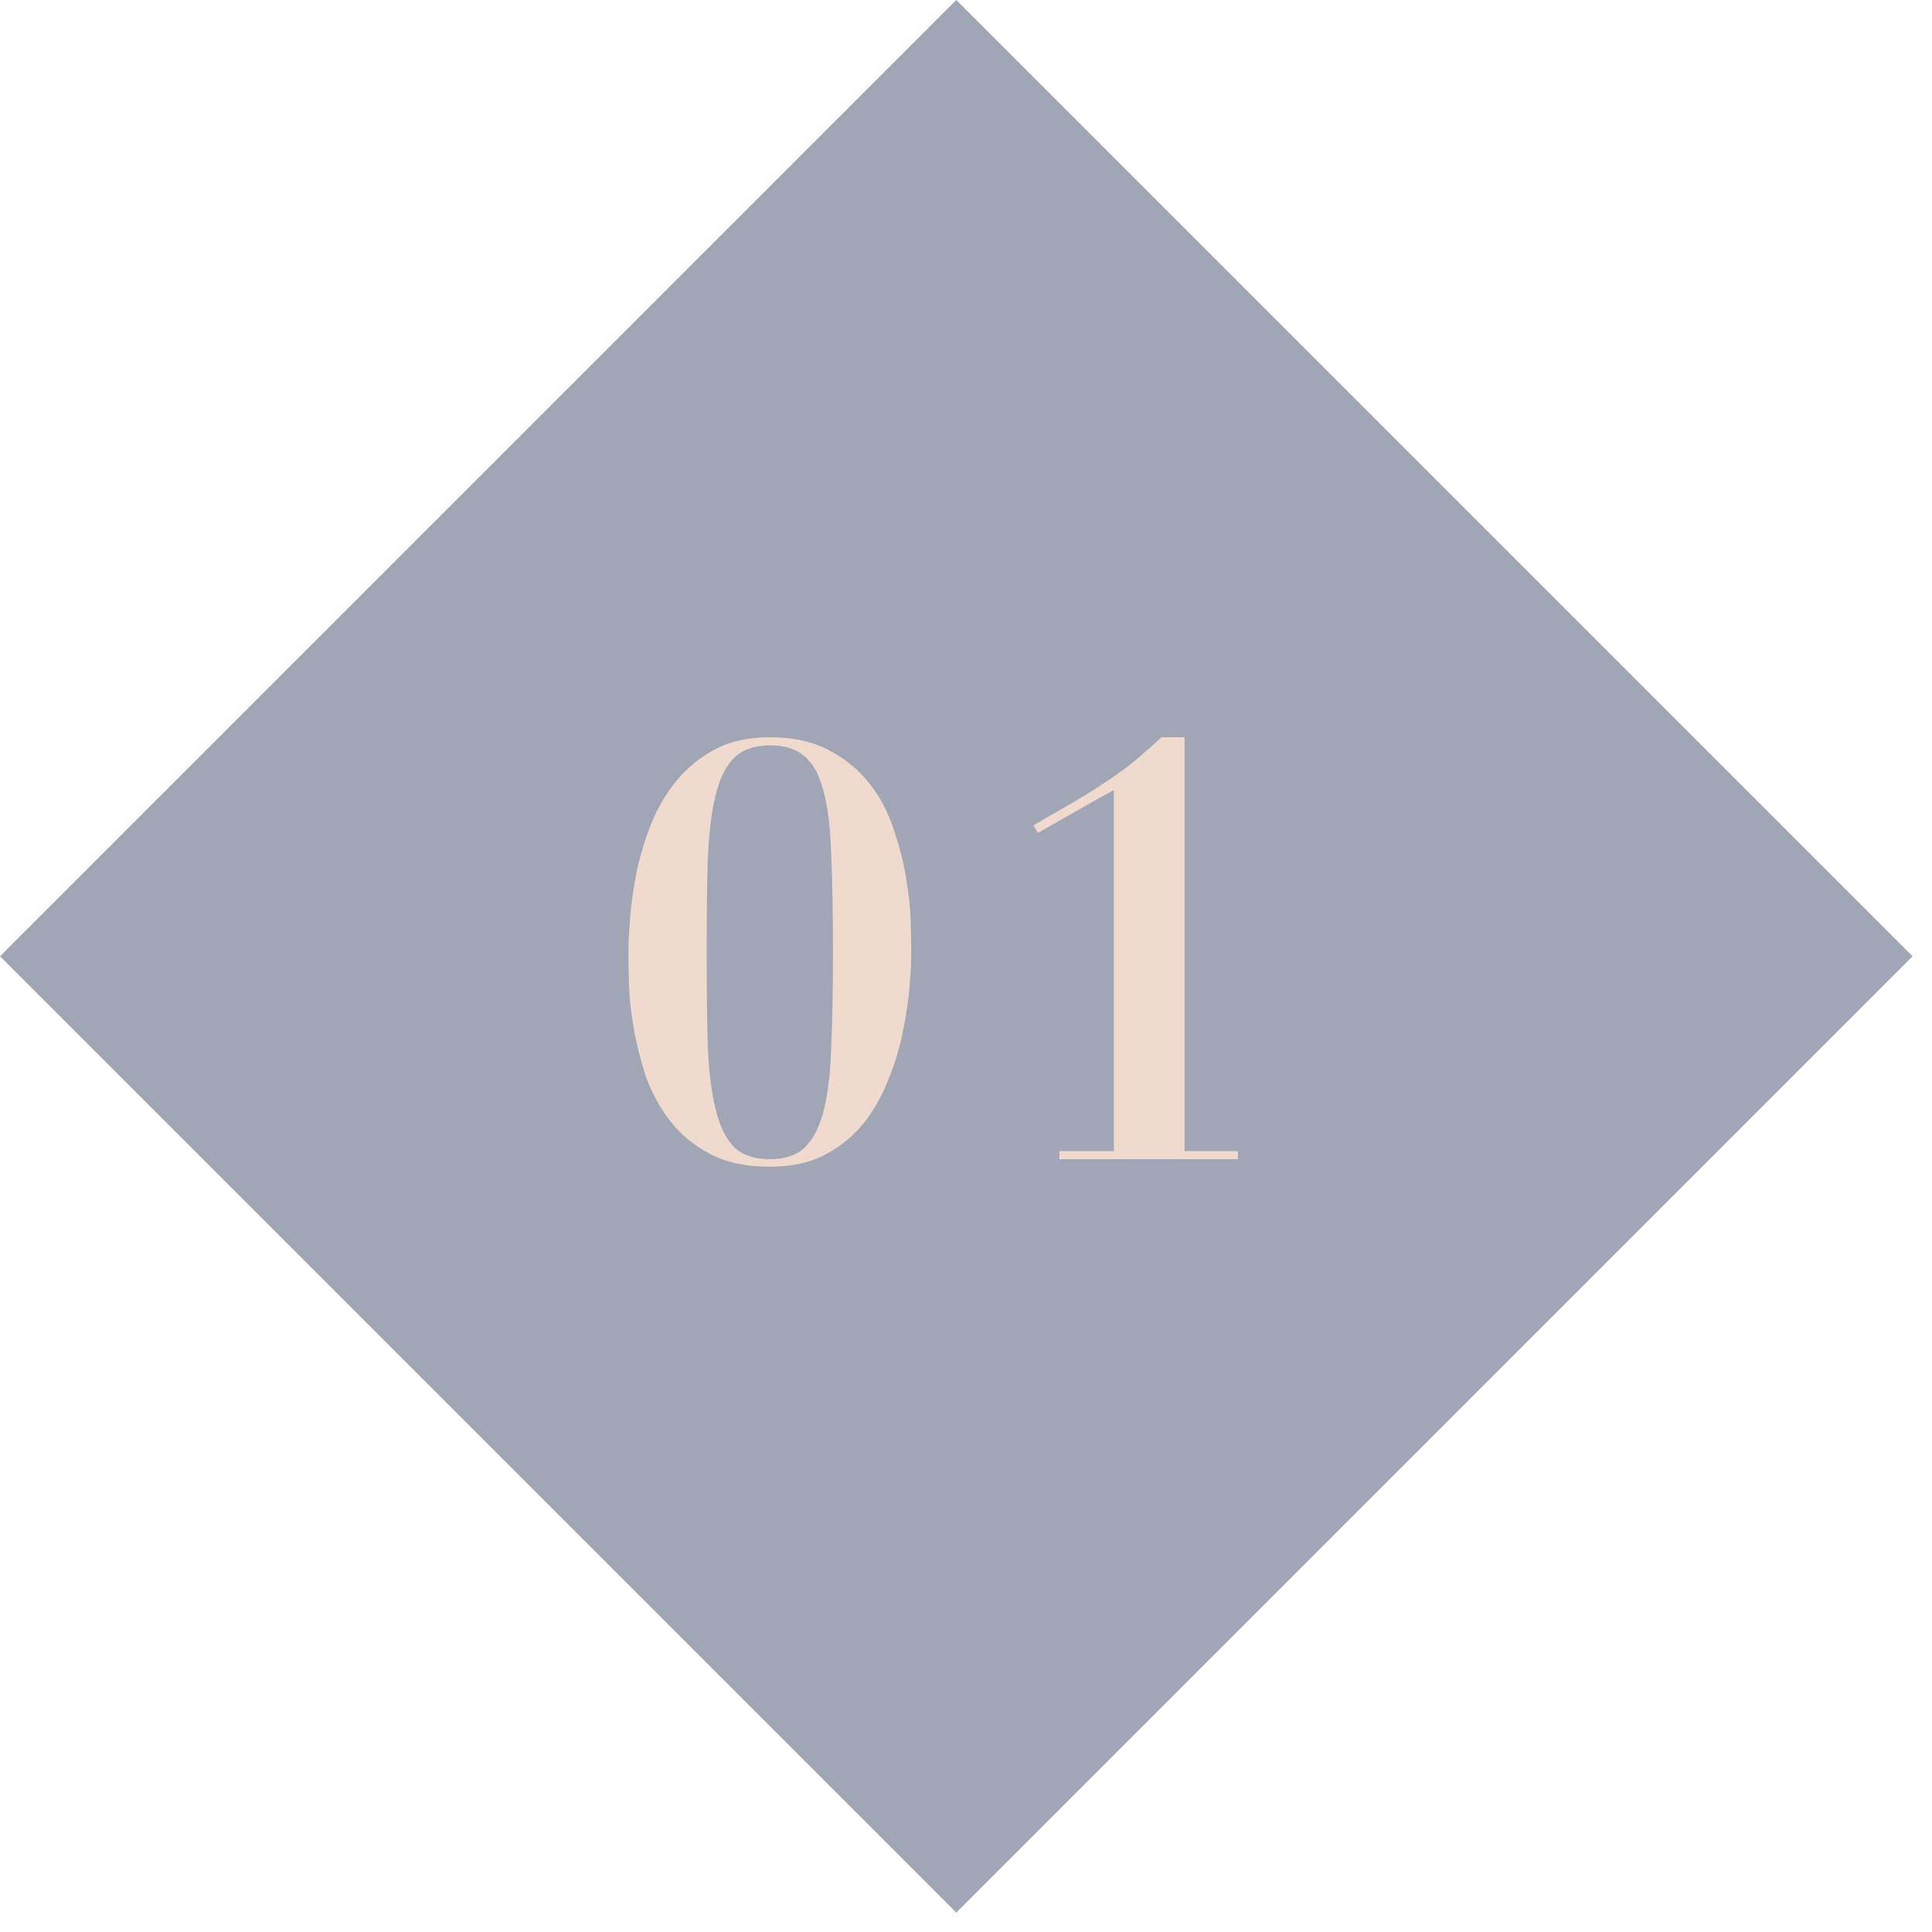 <svg width="80" height="80" viewBox="0 0 80 80" fill="none" xmlns="http://www.w3.org/2000/svg">
<rect opacity="0.4" y="39.598" width="56" height="56" transform="rotate(-45 0 39.598)" fill="#15214A"/>
<path d="M29.261 39.432C29.261 37.912 29.276 36.616 29.308 35.544C29.357 34.456 29.468 33.568 29.645 32.88C29.82 32.192 30.076 31.688 30.413 31.368C30.765 31.032 31.253 30.864 31.877 30.864C32.501 30.864 32.98 31.016 33.316 31.32C33.669 31.608 33.932 32.096 34.108 32.784C34.285 33.456 34.389 34.336 34.42 35.424C34.468 36.512 34.492 37.848 34.492 39.432C34.492 40.936 34.468 42.232 34.42 43.32C34.389 44.408 34.285 45.296 34.108 45.984C33.932 46.672 33.669 47.184 33.316 47.52C32.98 47.84 32.501 48 31.877 48C31.253 48 30.765 47.84 30.413 47.52C30.076 47.184 29.82 46.672 29.645 45.984C29.468 45.296 29.357 44.408 29.308 43.32C29.276 42.232 29.261 40.936 29.261 39.432ZM26.02 39.432C26.02 39.736 26.029 40.168 26.044 40.728C26.061 41.288 26.125 41.896 26.236 42.552C26.349 43.208 26.517 43.88 26.741 44.568C26.98 45.24 27.317 45.856 27.748 46.416C28.18 46.976 28.733 47.432 29.404 47.784C30.076 48.136 30.901 48.312 31.877 48.312C32.757 48.312 33.508 48.152 34.133 47.832C34.773 47.496 35.309 47.064 35.74 46.536C36.172 45.992 36.517 45.392 36.773 44.736C37.044 44.08 37.245 43.424 37.373 42.768C37.517 42.096 37.612 41.472 37.66 40.896C37.709 40.304 37.733 39.816 37.733 39.432C37.733 39.128 37.724 38.704 37.709 38.16C37.693 37.6 37.629 36.992 37.517 36.336C37.404 35.664 37.228 34.984 36.989 34.296C36.764 33.608 36.437 32.992 36.005 32.448C35.572 31.888 35.02 31.432 34.349 31.08C33.676 30.712 32.852 30.528 31.877 30.528C30.997 30.528 30.236 30.696 29.596 31.032C28.973 31.368 28.445 31.8 28.012 32.328C27.581 32.856 27.229 33.456 26.956 34.128C26.701 34.784 26.5 35.448 26.357 36.12C26.229 36.776 26.14 37.4 26.093 37.992C26.044 38.568 26.02 39.048 26.02 39.432Z" fill="#F0DACD"/>
<path d="M51.26 48V47.664H49.052V30.528H48.092C47.612 30.976 47.172 31.36 46.772 31.68C46.372 31.984 45.972 32.264 45.572 32.52C45.188 32.776 44.772 33.032 44.324 33.288C43.876 33.544 43.364 33.84 42.788 34.176L42.98 34.488C43.492 34.2 44.012 33.904 44.54 33.6C45.068 33.296 45.596 33 46.124 32.712V47.664H43.868V48H51.26Z" fill="#F0DACD"/>
</svg>
